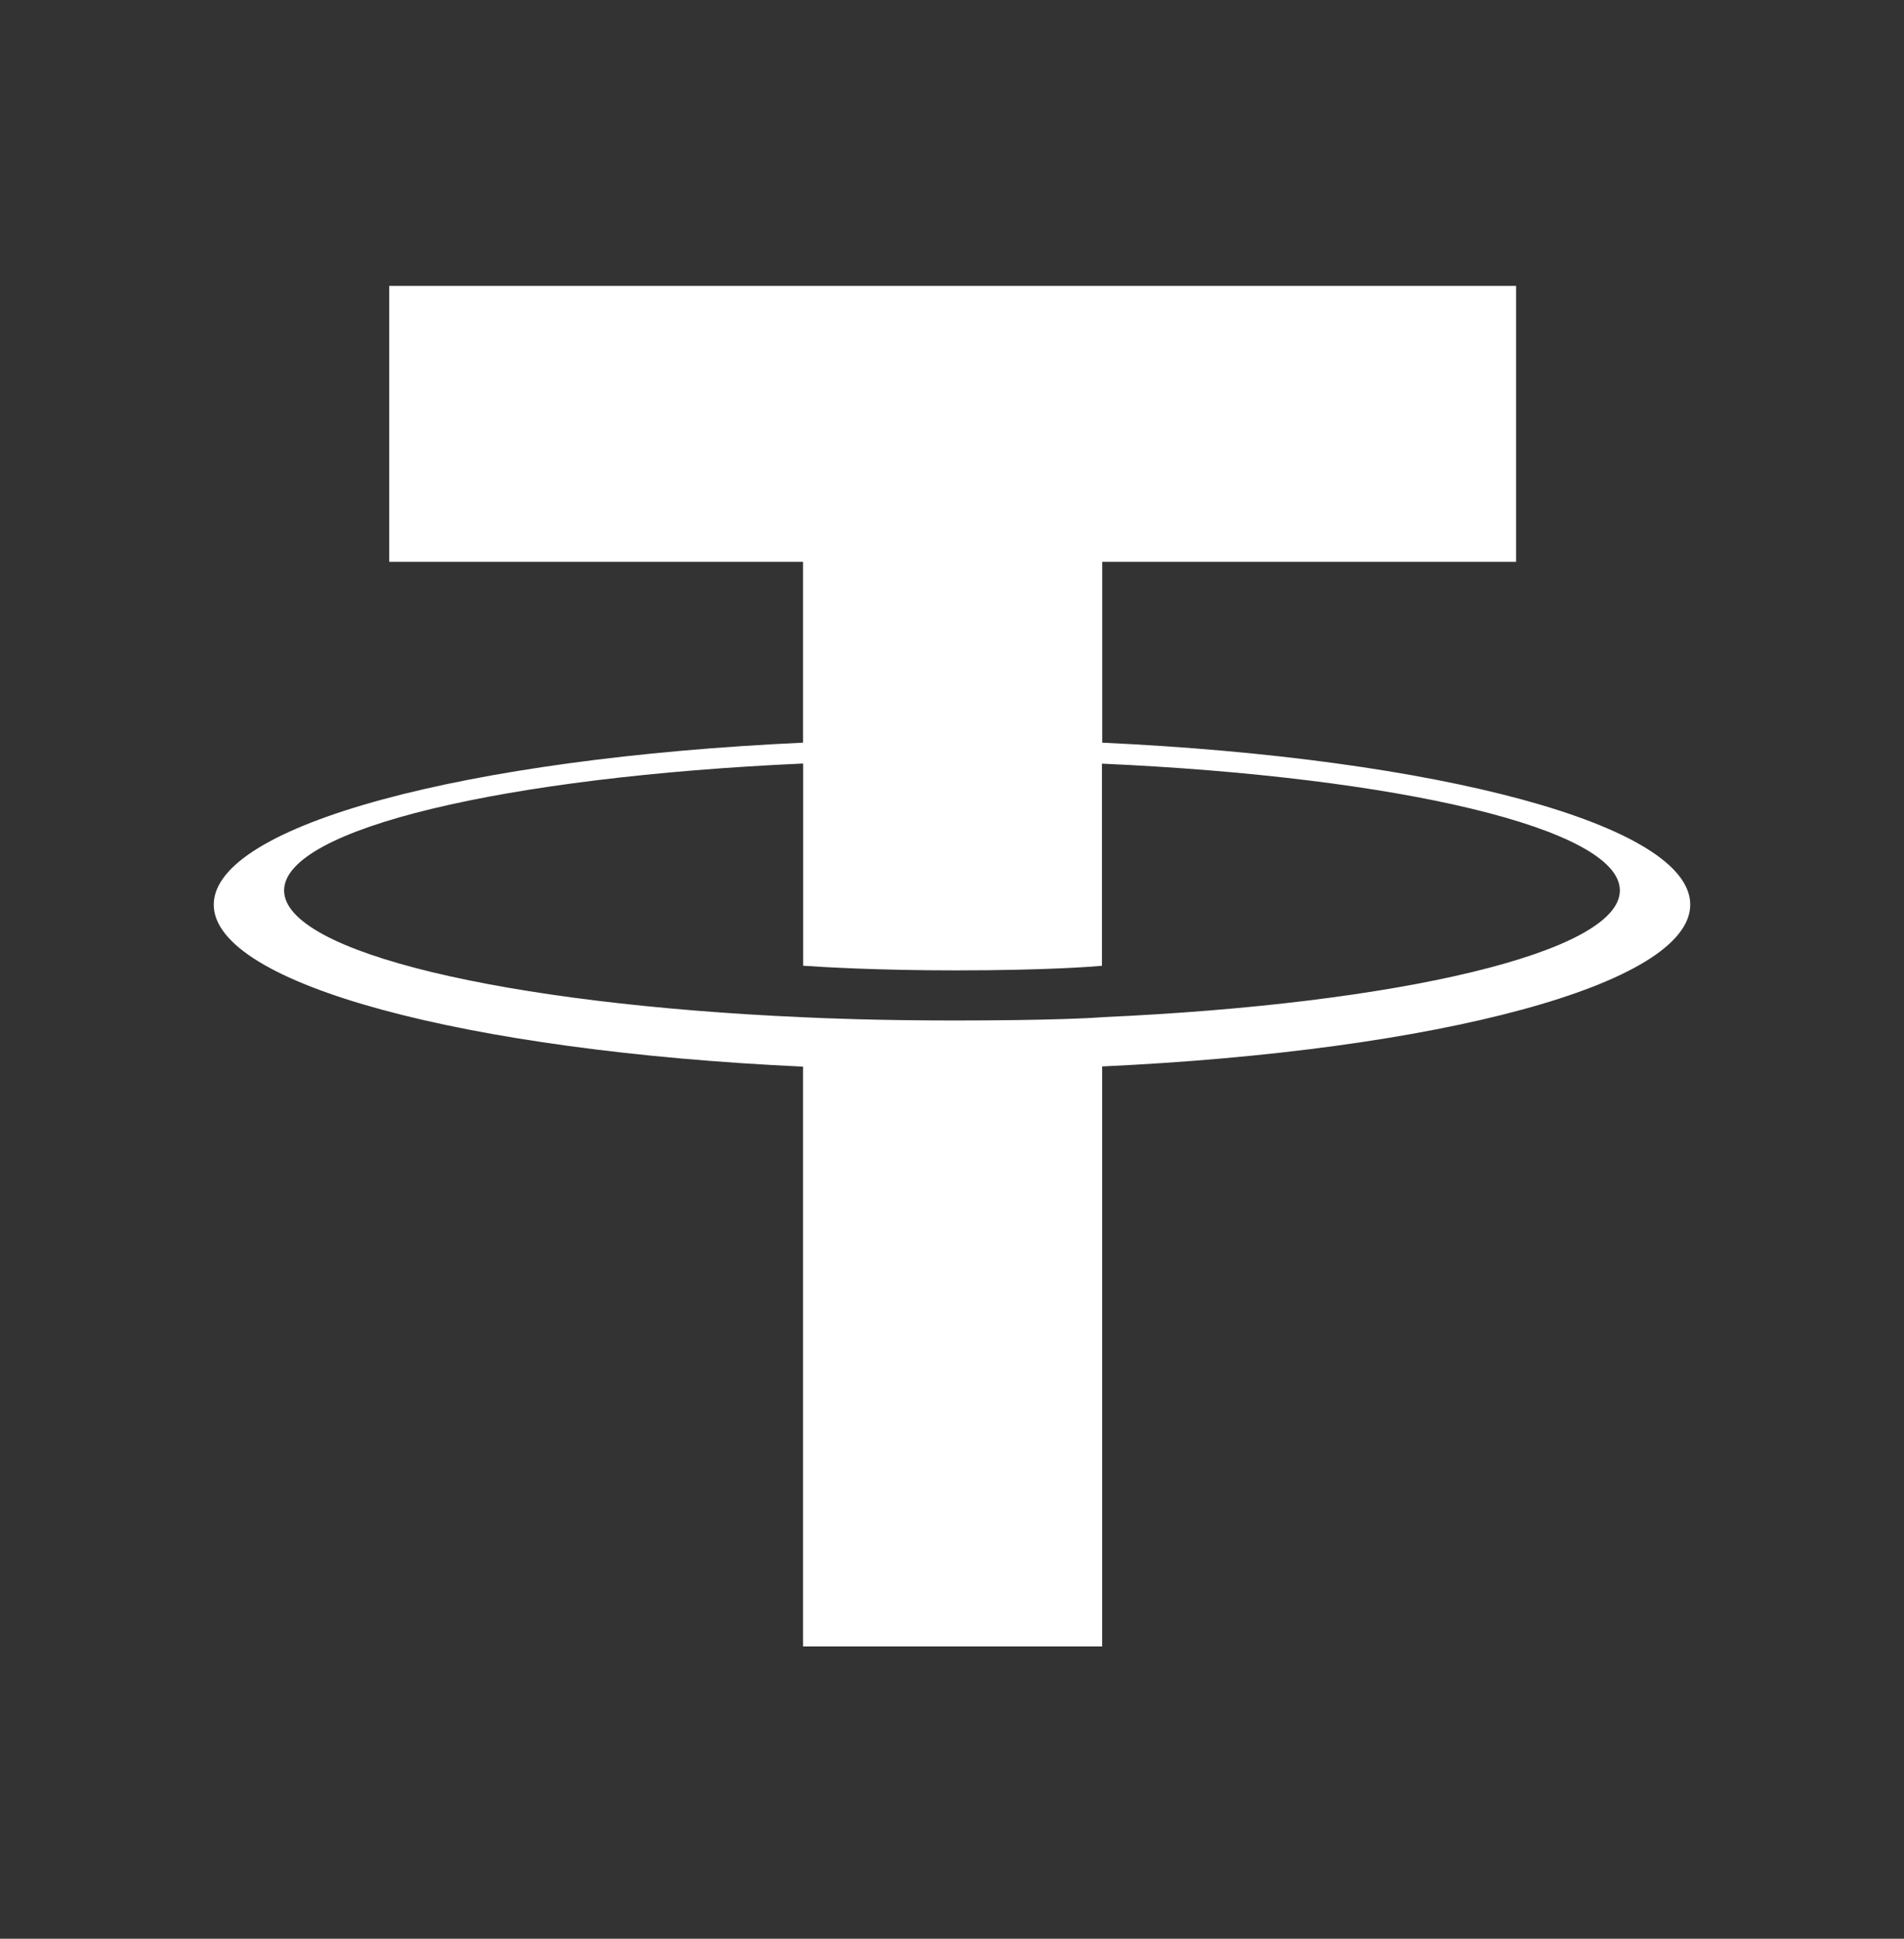 <svg width="56" height="57" viewBox="0 0 56 57" fill="none" xmlns="http://www.w3.org/2000/svg">
<rect x="0" y="0" width="56" height="57" fill="#333333" stroke="none"/>
<path fill-rule="evenodd" clip-rule="evenodd" d="M32.418 29.908C32.172 29.927 30.897 30.003 28.053 30.003C25.791 30.003 24.185 29.935 23.622 29.908C14.881 29.524 8.356 28.002 8.356 26.18C8.356 24.358 14.881 22.839 23.622 22.448V28.393C24.194 28.434 25.83 28.53 28.092 28.53C30.806 28.53 32.166 28.417 32.41 28.395V22.452C41.133 22.841 47.643 24.363 47.643 26.18C47.643 27.998 41.135 29.52 32.41 29.906L32.418 29.908ZM32.418 21.838V16.518H44.591V8.406H11.448V16.518H23.619V21.835C13.727 22.29 6.287 24.25 6.287 26.598C6.287 28.946 13.727 30.904 23.619 31.36V48.406H32.416V31.354C42.286 30.899 49.713 28.942 49.713 26.596C49.713 24.25 42.292 22.292 32.416 21.835L32.418 21.838Z" fill="white"/>
</svg>
